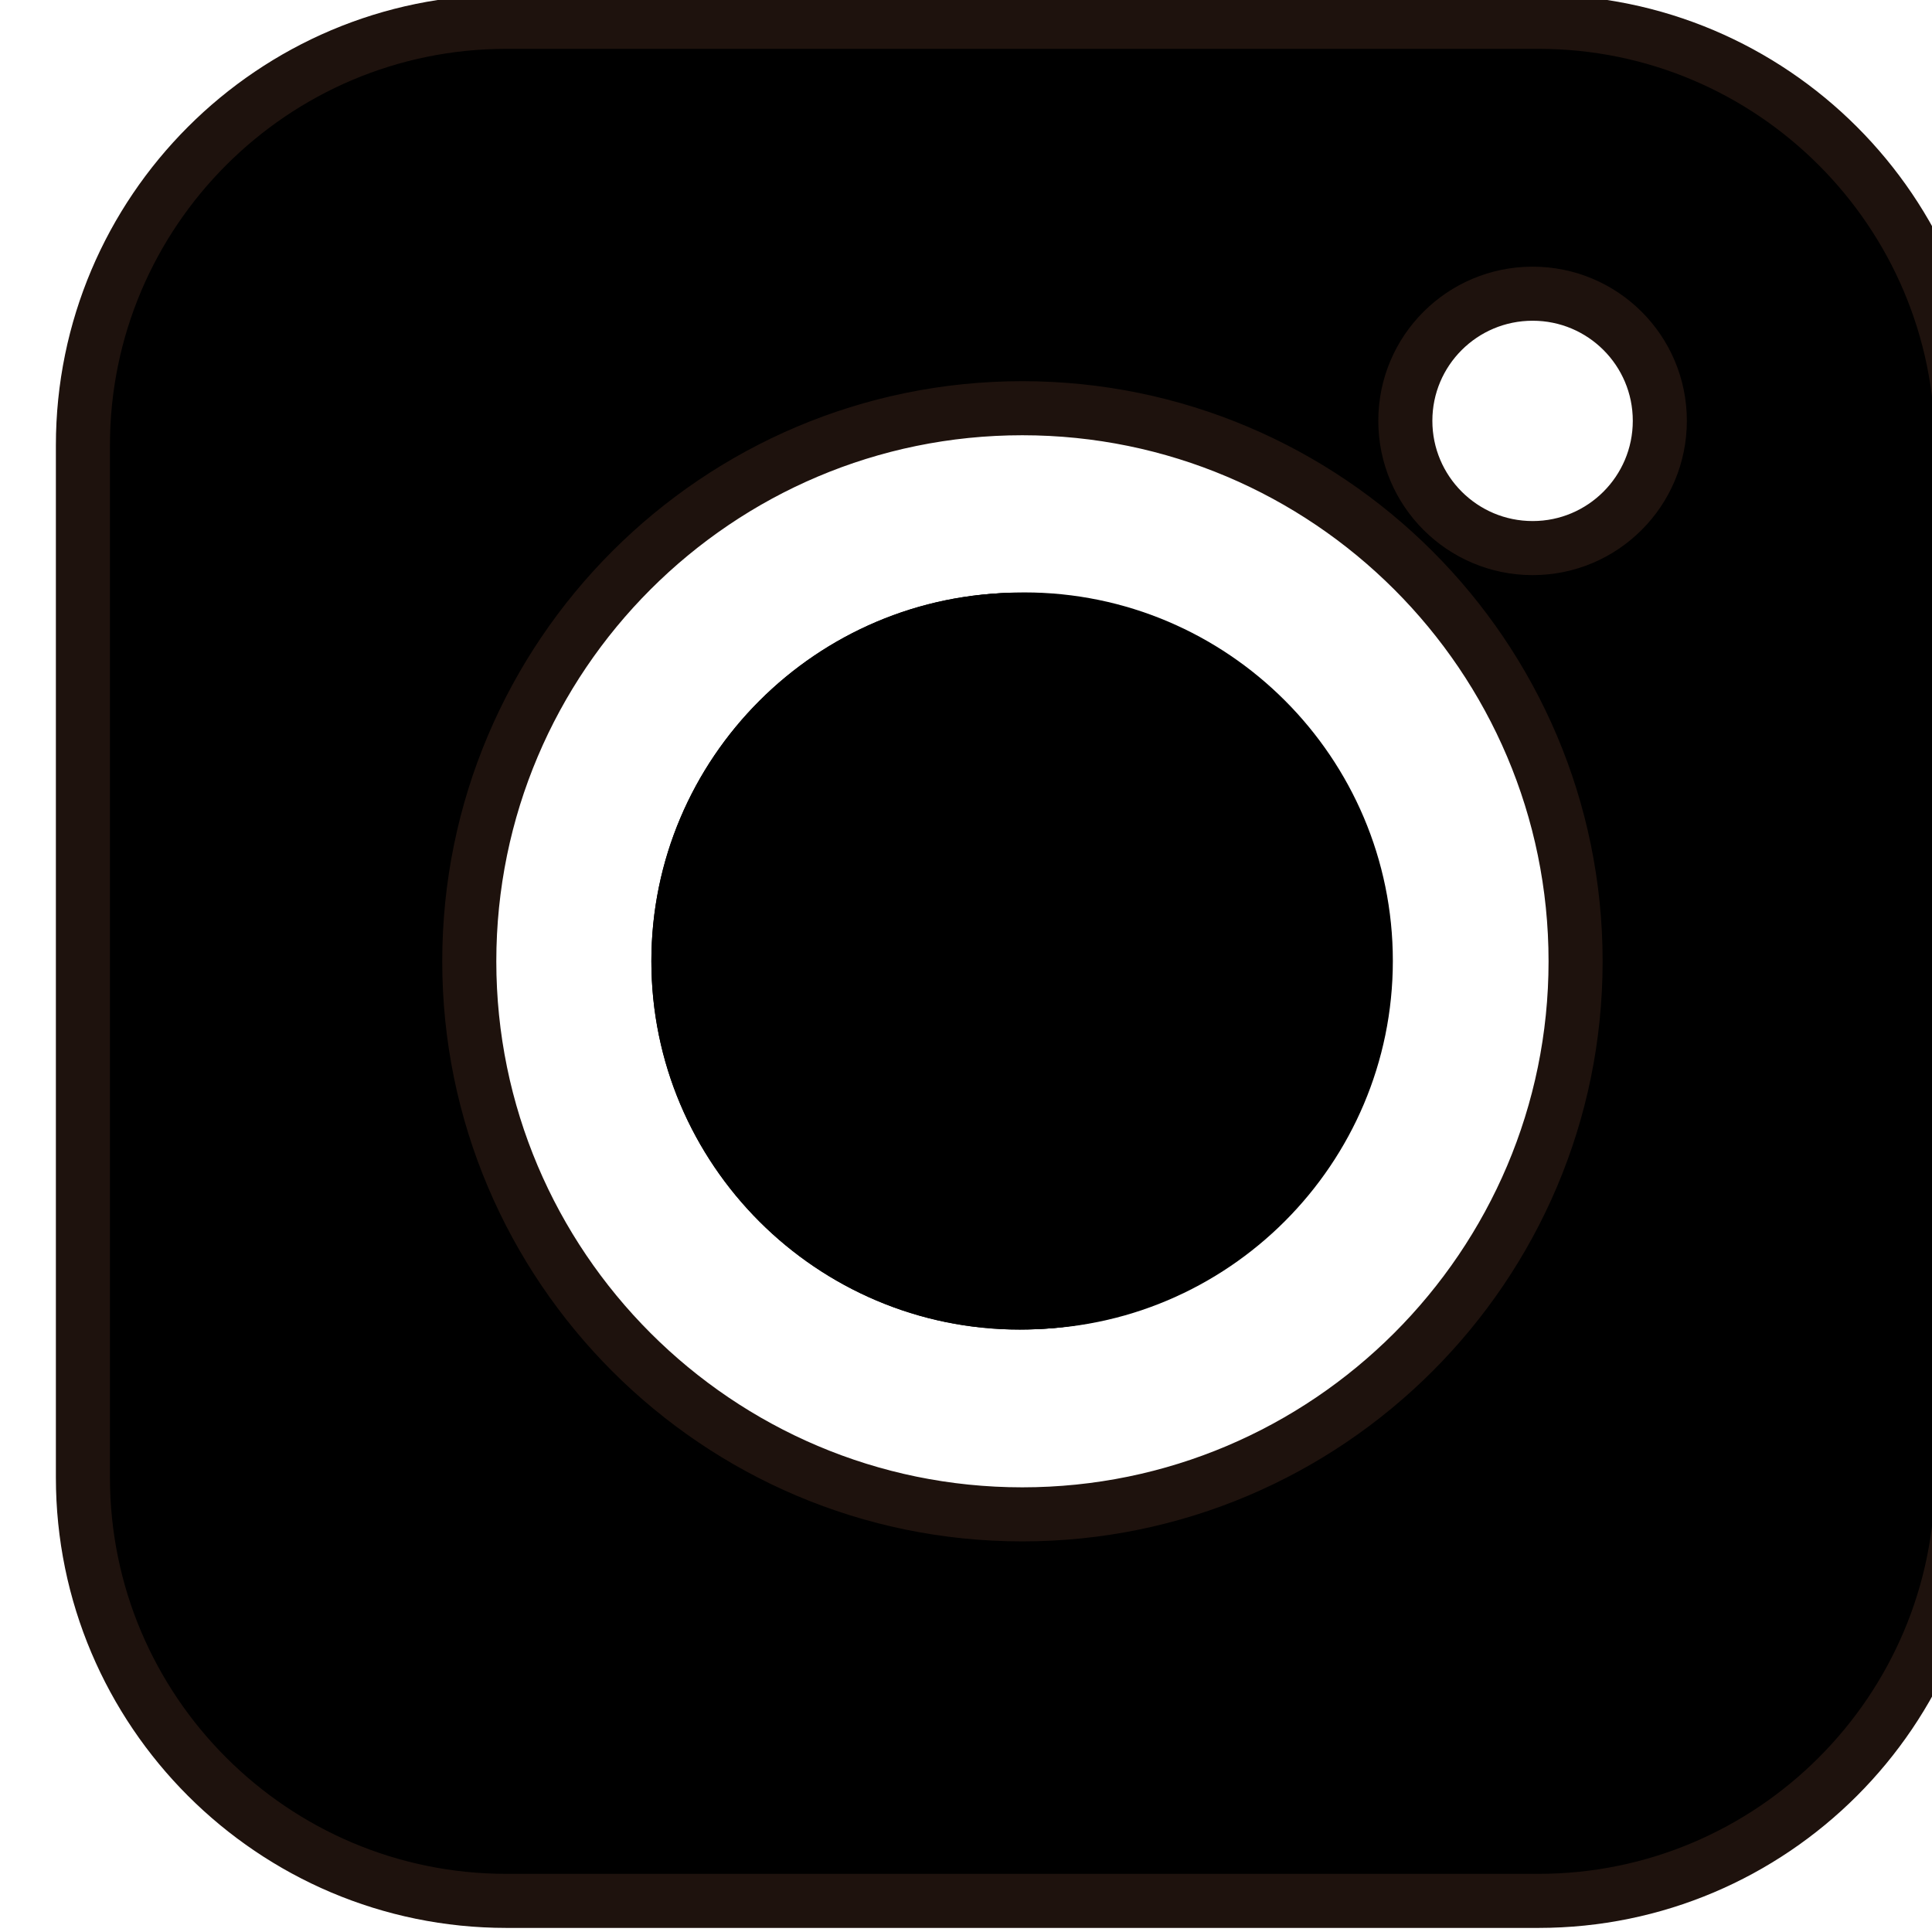 <?xml version="1.0" encoding="UTF-8"?>
<svg width="12.614mm" height="12.614mm" version="1.1" viewBox="0 0 12.614 12.614" xmlns="http://www.w3.org/2000/svg">
 <defs>
  <clipPath id="c">
   <path d="m1644.9 176.43c-4.321 0-7.835-3.514-7.835-7.832v-19.091c0-4.318 3.514-7.832 7.835-7.832h19.088c4.321 0 7.835 3.514 7.835 7.832v19.091c0 4.318-3.514 7.832-7.835 7.832zm16.626-7.38c0 1.301 1.054 2.351 2.355 2.351 1.299 0 2.351-1.05 2.351-2.351 0-1.299-1.052-2.353-2.351-2.353-1.301 0-2.355 1.054-2.355 2.353m-17.314-9.997c0 5.645 4.588 10.23 10.228 10.23 5.641 0 10.233-4.585 10.233-10.23 0-5.639-4.592-10.228-10.233-10.228-5.64 0-10.228 4.589-10.228 10.228"/>
  </clipPath>
  <clipPath id="b">
   <path d="m1644.9 176.43c-4.321 0-7.835-3.514-7.835-7.832v-19.091c0-4.318 3.514-7.831 7.835-7.831h19.088c4.32 0 7.835 3.513 7.835 7.831v19.091c0 4.318-3.515 7.832-7.835 7.832zm16.626-7.38c0 1.301 1.054 2.351 2.355 2.351 1.299 0 2.35-1.05 2.35-2.351 0-1.299-1.051-2.353-2.35-2.353-1.301 0-2.355 1.054-2.355 2.353m-17.313-9.997c0 5.645 4.586 10.23 10.227 10.23s10.233-4.585 10.233-10.23c0-5.639-4.592-10.229-10.233-10.229s-10.227 4.59-10.227 10.229"/>
  </clipPath>
  <clipPath id="a">
   <path d="m0 9480h1920v-9480h-1920z"/>
  </clipPath>
  <clipPath id="e">
   <path d="m1647.6 159.05c0-3.759 3.059-6.814 6.813-6.814 3.76 0 6.814 3.055 6.814 6.814 0 3.757-3.054 6.814-6.814 6.814-3.754 0-6.813-3.057-6.813-6.814"/>
  </clipPath>
  <clipPath id="d">
   <path d="m1647.6 159.05c0-3.759 3.06-6.814 6.814-6.814 3.76 0 6.814 3.055 6.814 6.814 0 3.757-3.054 6.814-6.814 6.814-3.754 0-6.814-3.057-6.814-6.814"/>
  </clipPath>
 </defs>
 <g transform="translate(-115.4 -144.88)">
  <g transform="matrix(.353 0 0 -.353 -461.95 207.3)">
   <g clip-path="url(#c)">
    <path d="m1306.8-130.59h1440v1246h-1440z"/>
   </g>
   <g clip-path="url(#b)">
    <path d="m1632.1 181.43h44.756v-44.756h-44.756z"/>
   </g>
   <g clip-path="url(#a)">
    <g transform="translate(1663.9 166.69)">
     <path d="m0 0c-1.301 0-2.355 1.055-2.355 2.354 0 1.3 1.054 2.351 2.355 2.351 1.299 0 2.352-1.051 2.352-2.351 0-1.299-1.053-2.354-2.352-2.354m-9.44-17.872c-5.64 0-10.228 4.59-10.228 10.229 0 5.645 4.588 10.23 10.228 10.23 5.642 0 10.234-4.585 10.234-10.23 0-5.639-4.592-10.229-10.234-10.229m9.547 27.606h-19.088c-4.32 0-7.833-3.513-7.833-7.834v-19.089c0-4.319 3.513-7.832 7.833-7.832h19.088c4.321 0 7.834 3.513 7.834 7.832v19.089c0 4.321-3.513 7.834-7.834 7.834" stroke="#1e120d" stroke-miterlimit="10"/>
    </g>
    <g transform="translate(1654.5 165.87)">
     <path d="m0 0c-3.756 0-6.813-3.057-6.813-6.814 0-3.758 3.057-6.815 6.813-6.815 3.758 0 6.814 3.057 6.814 6.815 0 3.757-3.056 6.814-6.814 6.814" fill-rule="evenodd"/>
    </g>
   </g>
   <g clip-path="url(#e)">
    <path d="m1306.8-130.59h1440v1246h-1440z"/>
   </g>
   <g clip-path="url(#d)">
    <path d="m1642.6 170.87h23.628v-23.629h-23.628z"/>
   </g>
  </g>
 </g>
</svg>
